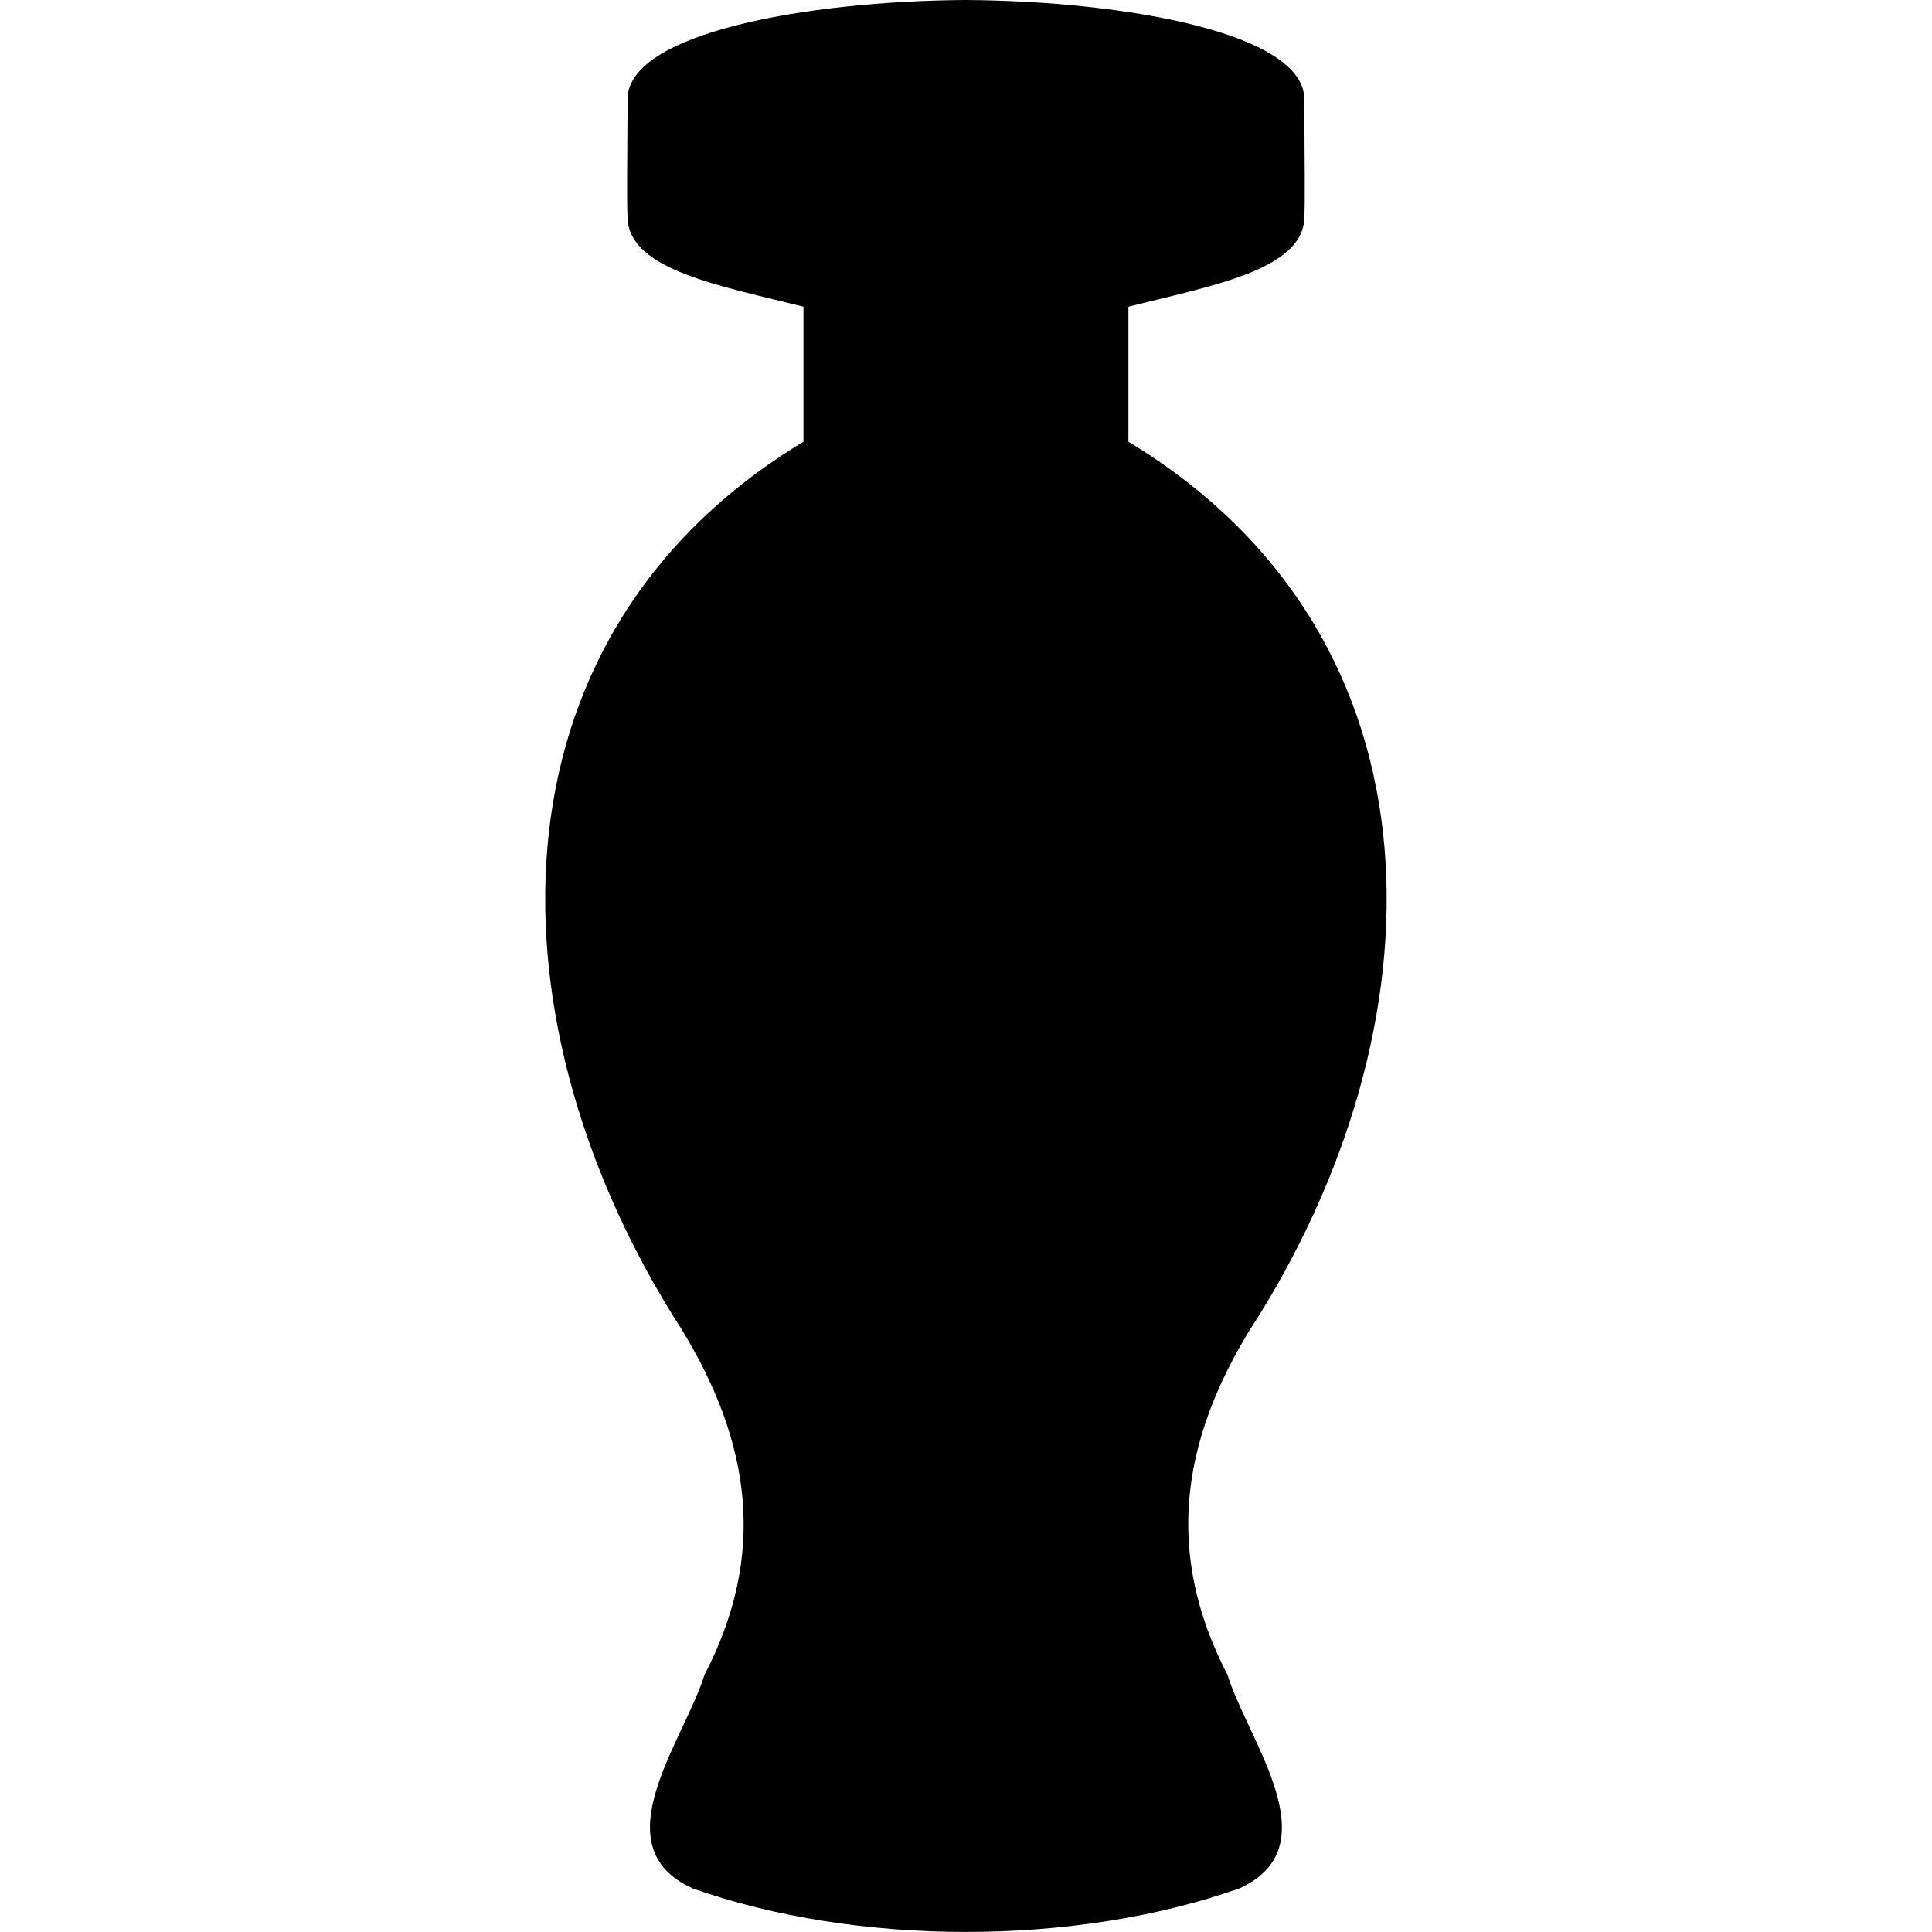 <?xml version="1.0" encoding="UTF-8" standalone="no"?>
<!-- Generator: Adobe Illustrator 24.1.1, SVG Export Plug-In . SVG Version: 6.00 Build 0)  -->

<svg version="1.1" id="Camada_1" x="0px" y="0px" viewBox="0 0 32 32" xml:space="preserve" sodipodi:docname="boticario.svg" width="32" height="32" inkscape:version="1.4-beta2 (9aaf4f34, 2024-07-30)" xmlns:inkscape="http://www.inkscape.org/namespaces/inkscape" xmlns:sodipodi="http://sodipodi.sourceforge.net/DTD/sodipodi-0.dtd" xmlns="http://www.w3.org/2000/svg" xmlns:svg="http://www.w3.org/2000/svg"><defs id="defs1" /><sodipodi:namedview id="namedview1" pagecolor="#ffffff" bordercolor="#000000" borderopacity="0.25" inkscape:showpageshadow="2" inkscape:pageopacity="0.0" inkscape:pagecheckerboard="0" inkscape:deskcolor="#d1d1d1" inkscape:zoom="3.7092696" inkscape:cx="9.9750096" inkscape:cy="55.401743" inkscape:window-width="1440" inkscape:window-height="790" inkscape:window-x="0" inkscape:window-y="0" inkscape:window-maximized="1" inkscape:current-layer="Camada_1" />
<style type="text/css" id="style1">
	.st0{fill:#6FA185;}
</style>
<path class="st0" d="M 20.722,21.996 C 23.899,17.056 24.114,10.6 18.69,7.316 V 5.08 c 1.36,-0.344 2.865,-0.602 2.913,-1.451 0.016,-0.301 0.005,-0.882 0,-1.989 0,-1.091 -2.962,-1.623 -5.607,-1.64 -2.639,0.016 -5.601,0.548 -5.601,1.64 -0.005,1.107 -0.016,1.683 0,1.989 0.048,0.849 1.548,1.107 2.913,1.451 v 2.236 c -5.424,3.284 -5.209,9.74 -2.032,14.68 1.161,1.887 1.435,3.741 0.392,5.746 -0.339,1.091 -1.731,2.844 -0.194,3.537 1.355,0.478 2.94,0.72 4.526,0.72 1.586,0 3.172,-0.242 4.526,-0.72 1.532,-0.693 0.145,-2.44 -0.194,-3.537 -1.043,-2.01 -0.774,-3.86 0.387,-5.746 z" id="path1" style="fill:#000000;stroke-width:0.054" />
</svg>
